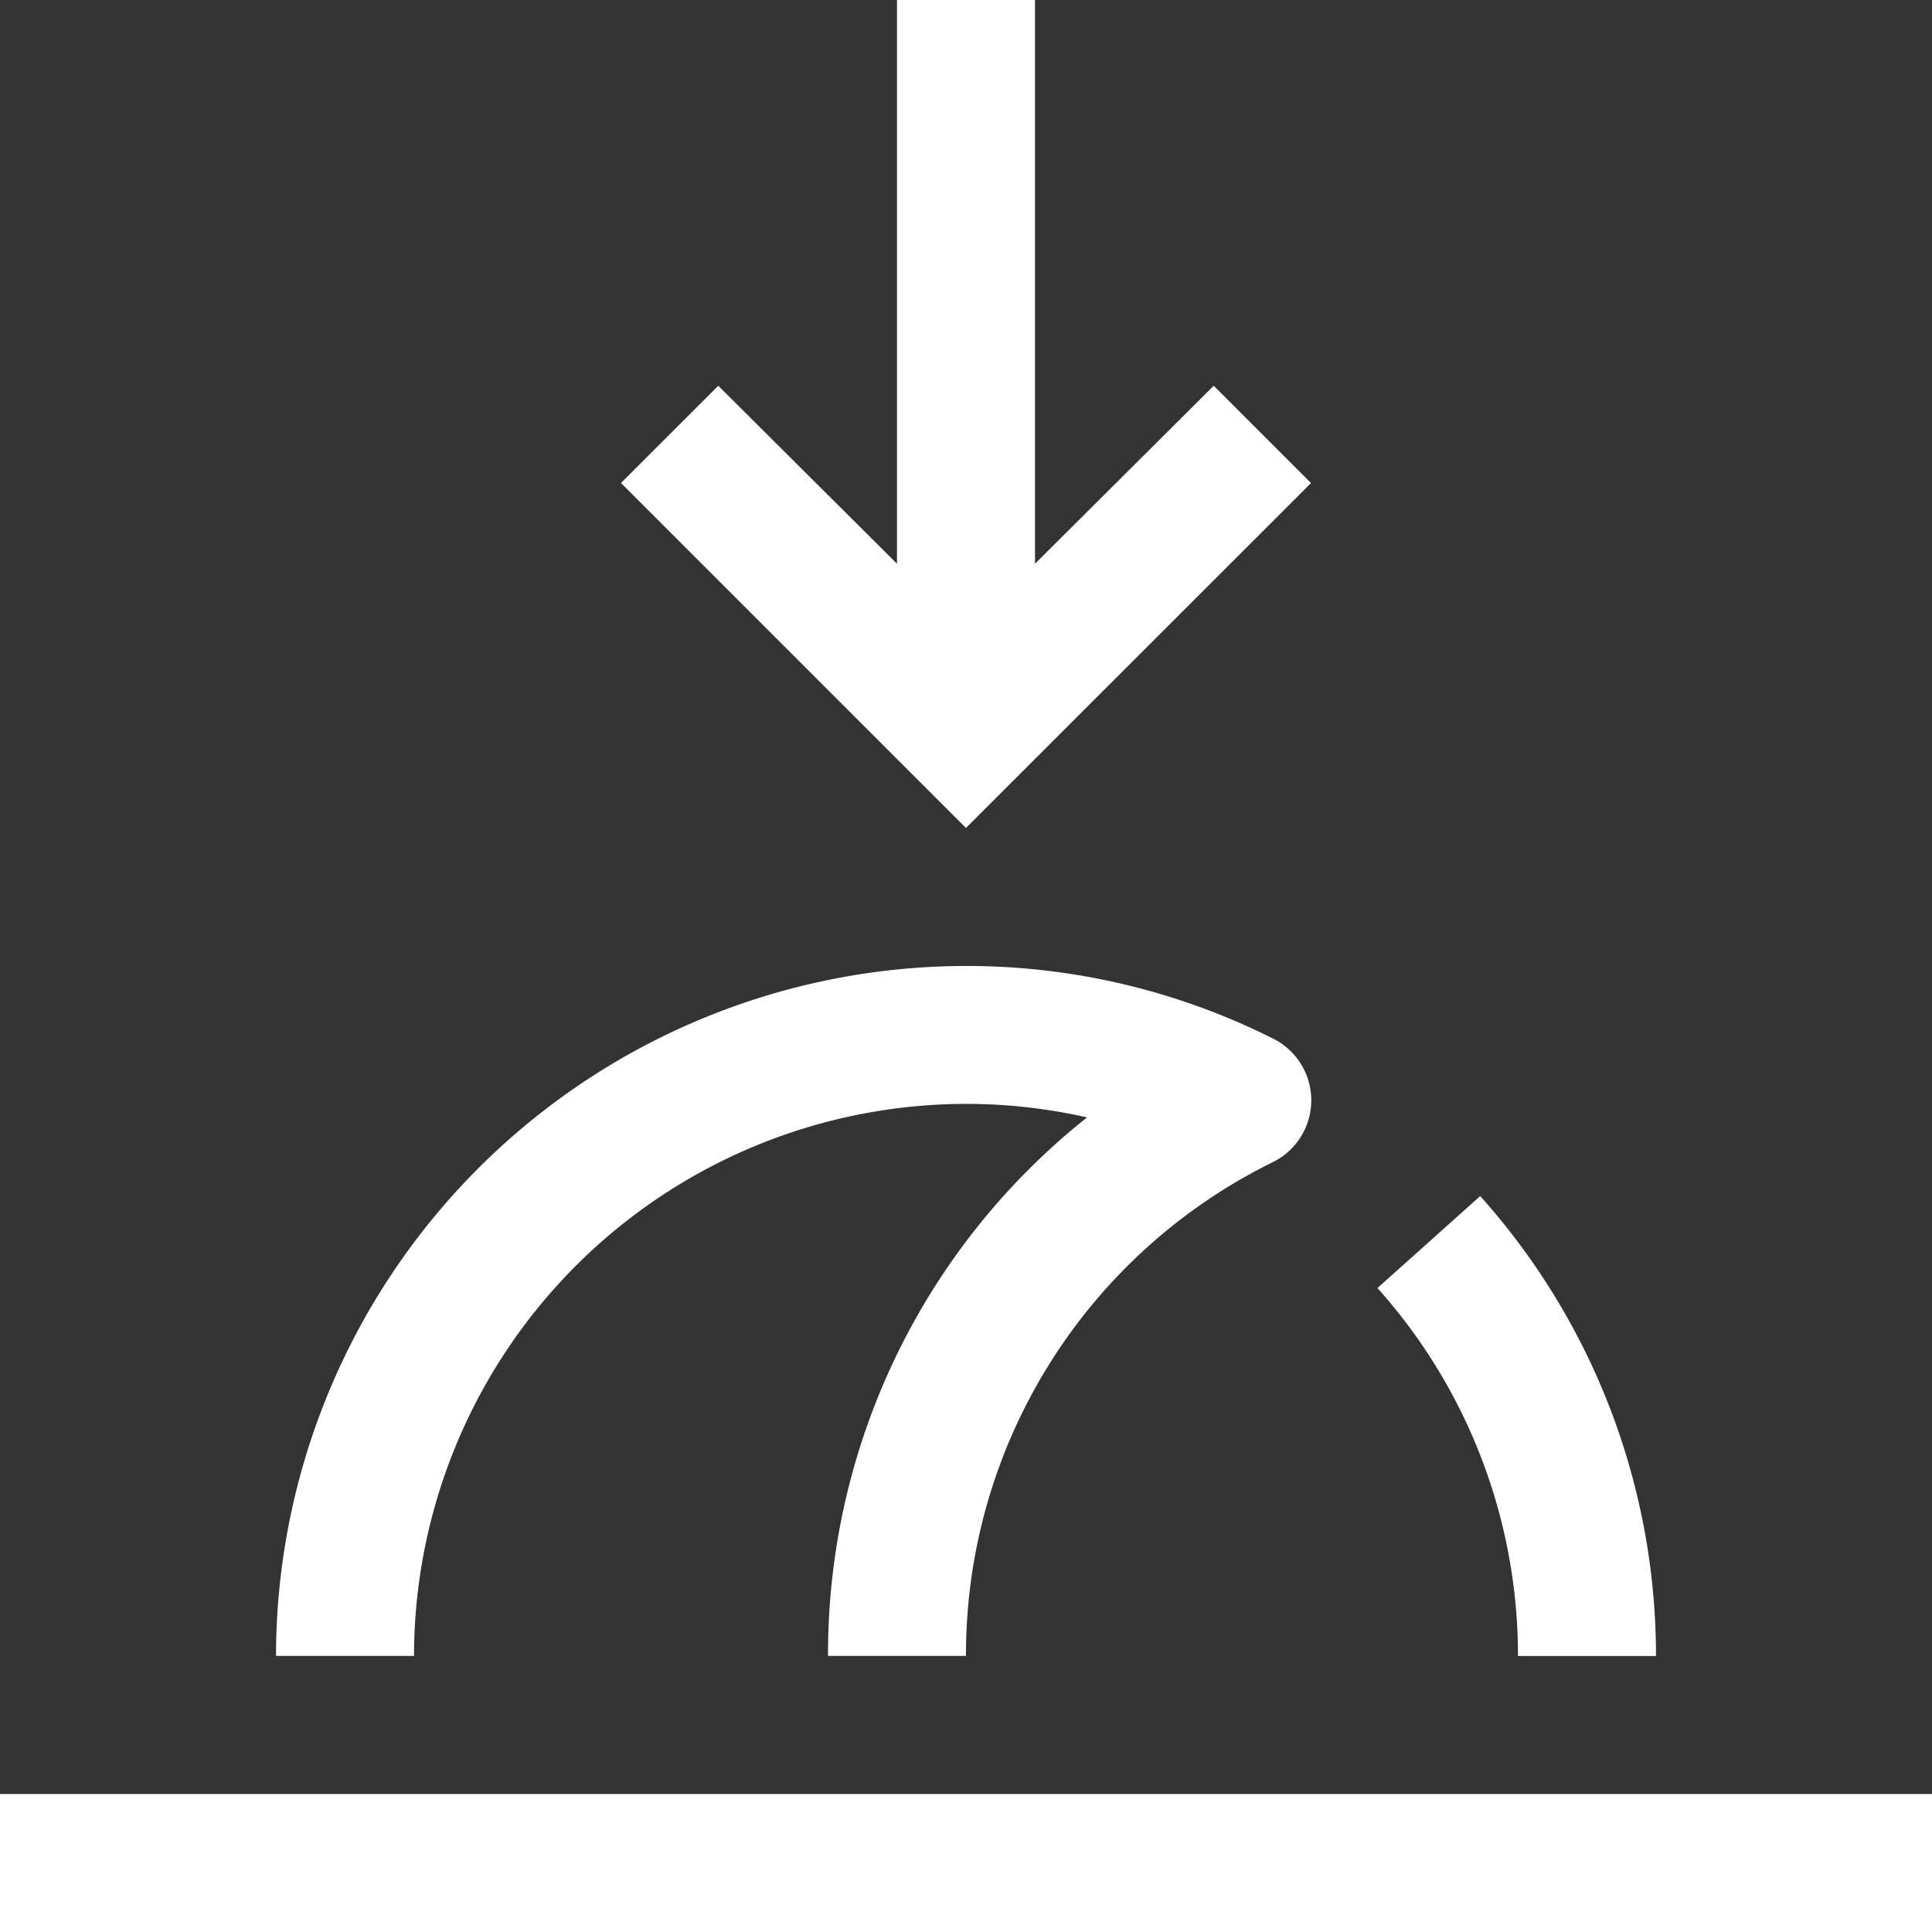 <svg id="moonset" xmlns="http://www.w3.org/2000/svg" width="24.541" height="24.541" viewBox="0 0 24.541 24.541">
  <rect x="0" y="0" width="24.541" height="24.541" fill="#333333" stroke="none"/>
  <path id="Path_12472" data-name="Path 12472" d="M3,42H27.541v1.753H3Z" transform="translate(-3 -19.212)" fill="#fff"/>
  <path id="Path_12473" data-name="Path 12473" d="M36.483,34.842H34.73a7,7,0,0,0-1.785-4.674L34.25,29A8.75,8.75,0,0,1,36.483,34.842Z" transform="translate(-15.448 -13.807)" fill="#fff"/>
  <path id="Path_12474" data-name="Path 12474" d="M17.764,32.764H16.012a8.7,8.7,0,0,1,3.29-6.84,6.915,6.915,0,0,0-1.537-.172,7.02,7.02,0,0,0-7.012,7.012H9A8.774,8.774,0,0,1,17.764,24a8.67,8.67,0,0,1,3.9.922.876.876,0,0,1,0,1.569A6.974,6.974,0,0,0,17.764,32.764Z" transform="translate(-5.494 -11.73)" fill="#fff"/>
  <path id="Path_12475" data-name="Path 12475" d="M20.882,13.517,16.5,9.135,17.736,7.9l2.27,2.261V3h1.753v7.161L24.029,7.9l1.236,1.236Z" transform="translate(-8.612 -3)" fill="#fff"/>
</svg>
